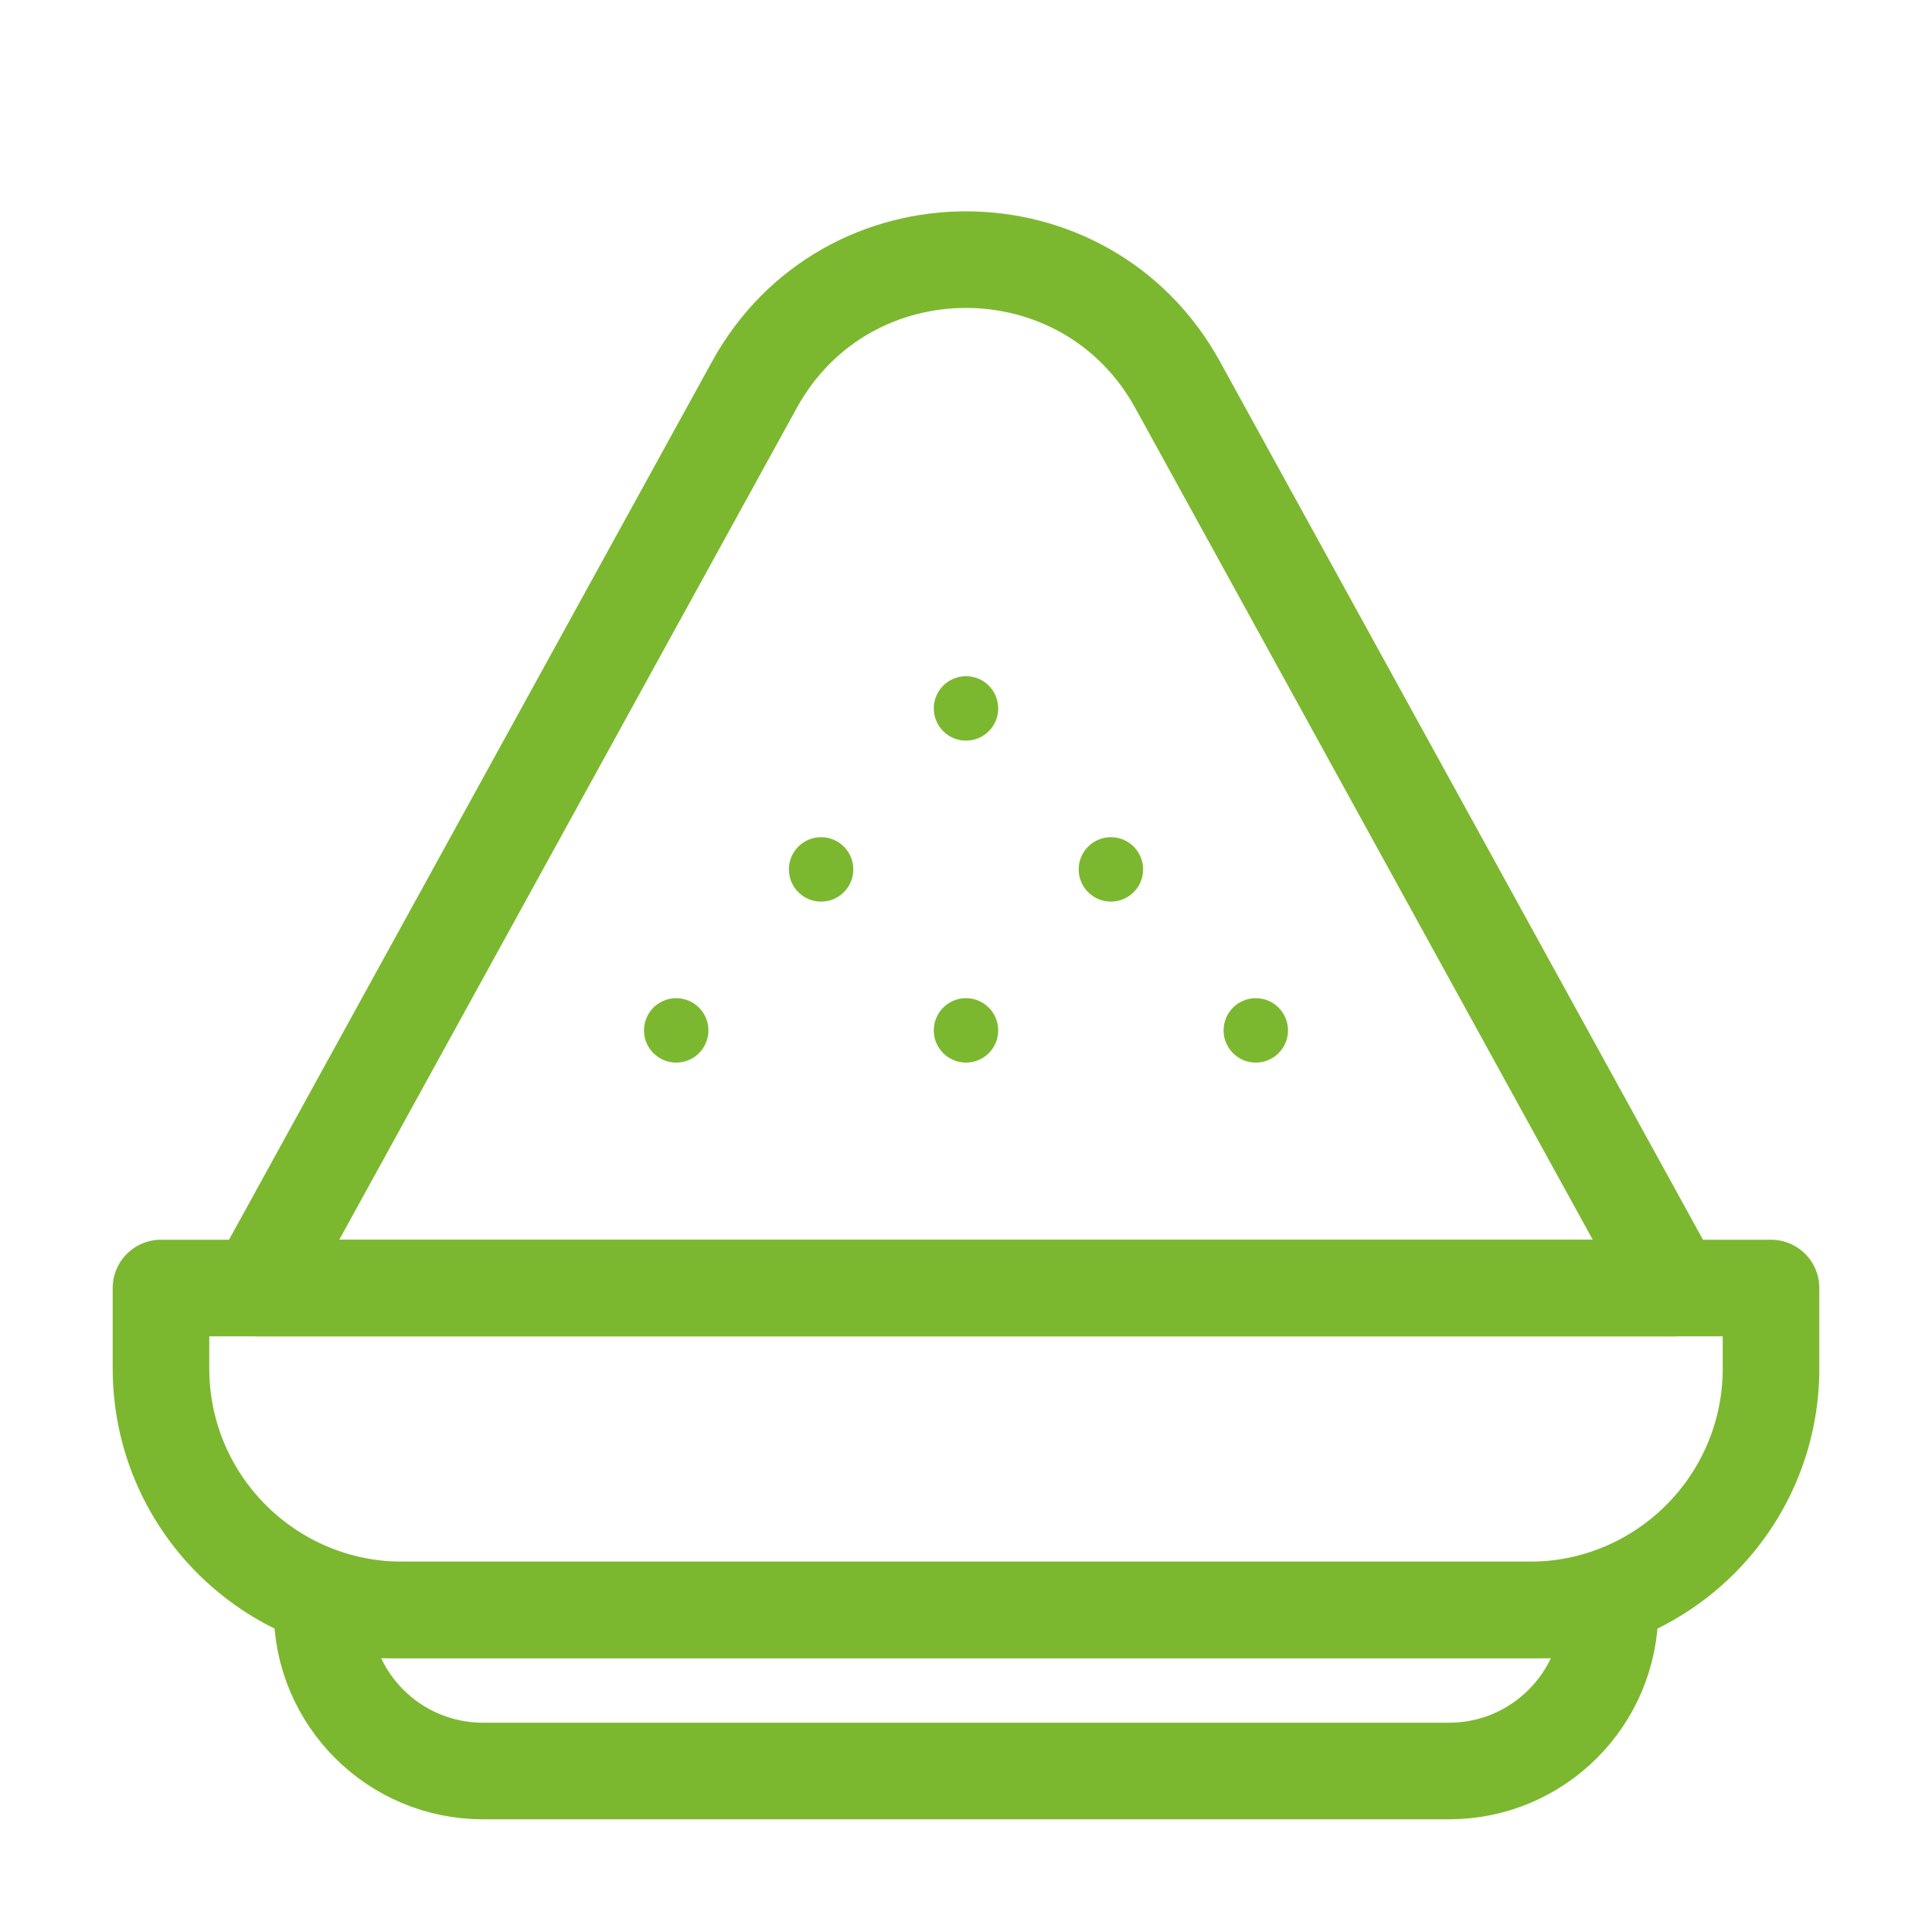 <?xml version="1.0" encoding="UTF-8"?> <svg xmlns="http://www.w3.org/2000/svg" width="40" height="40" viewBox="0 0 40 40" fill="none"><path d="M3.333 26.667H36.667V28.333C36.667 31.095 34.428 33.333 31.667 33.333H8.333C5.572 33.333 3.333 31.095 3.333 28.333V26.667Z" stroke="#7CB82F" stroke-width="2" stroke-linejoin="round"></path><path d="M6.667 33.333H33.333V33.333C33.333 35.174 31.841 36.667 30 36.667H10C8.159 36.667 6.667 35.174 6.667 33.333V33.333Z" stroke="#7CB82F" stroke-width="2" stroke-linejoin="round"></path><path d="M15.619 7.966L5.333 26.667H34.667L24.381 7.966C22.481 4.512 17.518 4.512 15.619 7.966Z" stroke="#7CB82F" stroke-width="2" stroke-linejoin="round"></path><circle cx="14" cy="21.333" r="0.667" fill="#7CB82F"></circle><circle cx="20" cy="21.333" r="0.667" fill="#7CB82F"></circle><circle cx="20" cy="14.667" r="0.667" fill="#7CB82F"></circle><circle cx="17" cy="18" r="0.667" fill="#7CB82F"></circle><circle cx="26" cy="21.333" r="0.667" fill="#7CB82F"></circle><circle cx="23" cy="18" r="0.667" fill="#7CB82F"></circle></svg> 